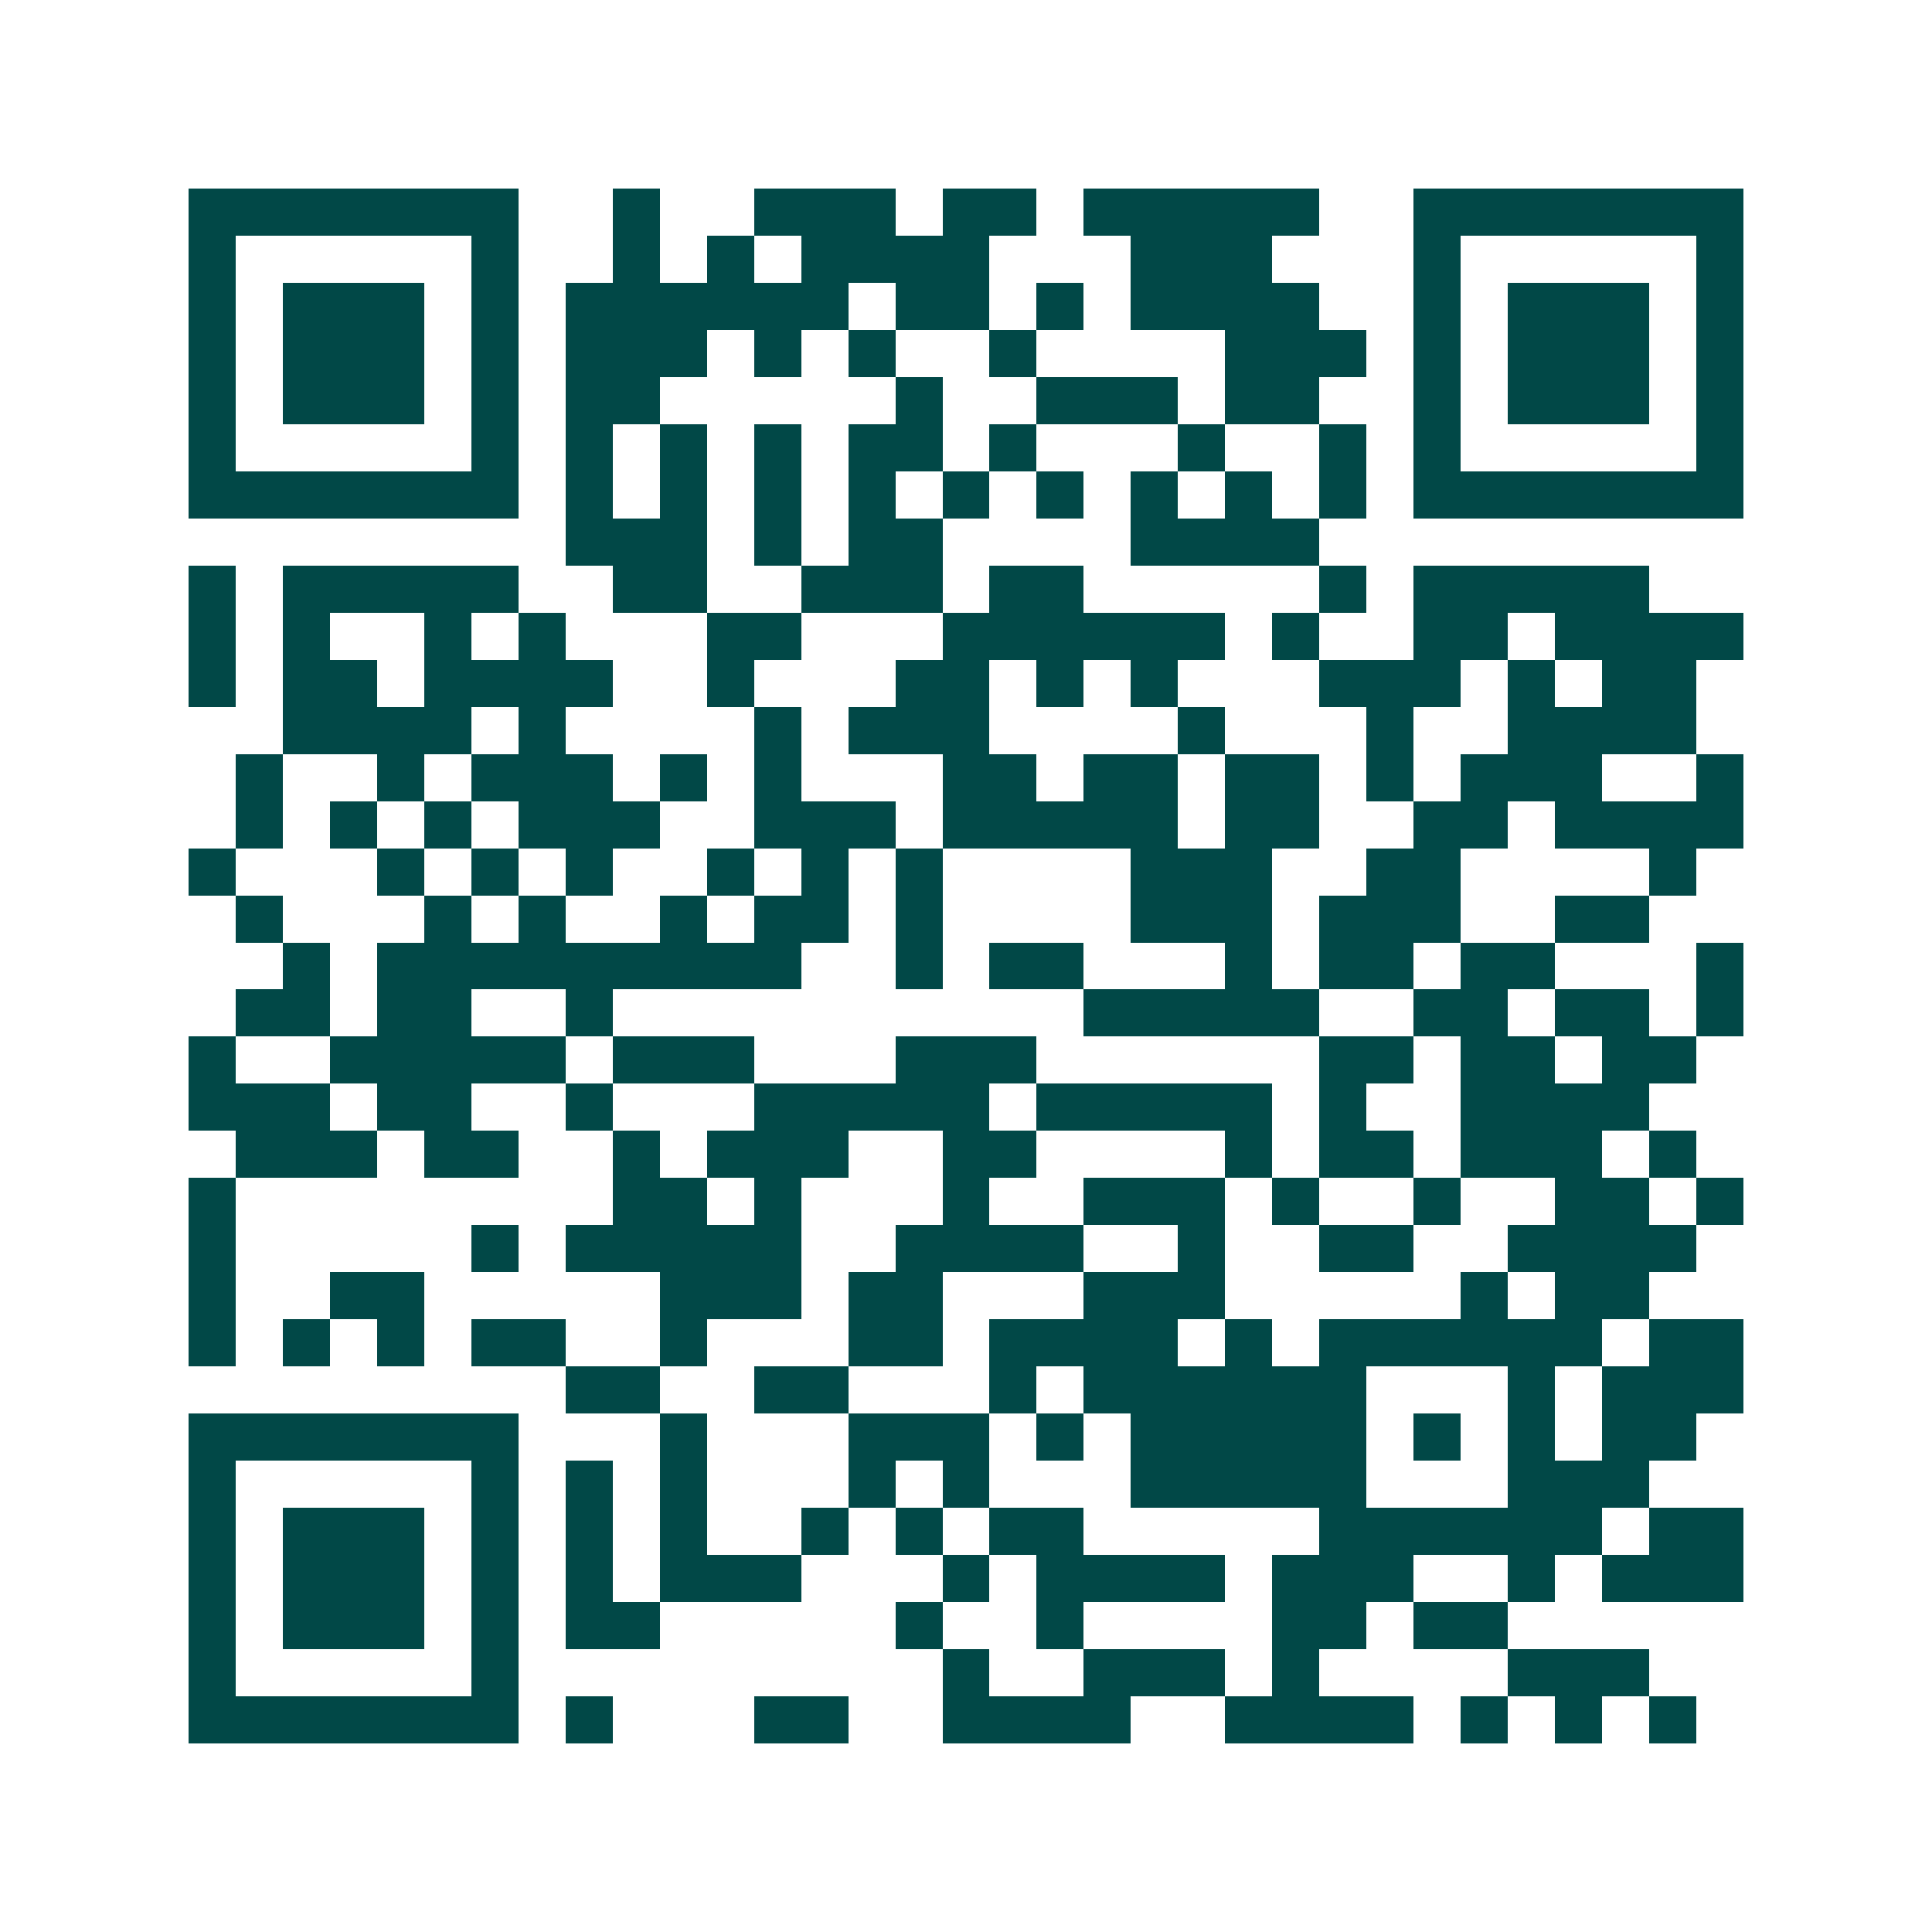 <svg xmlns="http://www.w3.org/2000/svg" width="200" height="200" viewBox="0 0 41 41" shape-rendering="crispEdges"><path fill="#ffffff" d="M0 0h41v41H0z"/><path stroke="#014847" d="M4 4.5h7m2 0h1m2 0h3m1 0h2m1 0h5m2 0h7M4 5.5h1m5 0h1m2 0h1m1 0h1m1 0h4m3 0h3m3 0h1m5 0h1M4 6.5h1m1 0h3m1 0h1m1 0h6m1 0h2m1 0h1m1 0h4m2 0h1m1 0h3m1 0h1M4 7.5h1m1 0h3m1 0h1m1 0h3m1 0h1m1 0h1m2 0h1m4 0h3m1 0h1m1 0h3m1 0h1M4 8.5h1m1 0h3m1 0h1m1 0h2m5 0h1m2 0h3m1 0h2m2 0h1m1 0h3m1 0h1M4 9.5h1m5 0h1m1 0h1m1 0h1m1 0h1m1 0h2m1 0h1m3 0h1m2 0h1m1 0h1m5 0h1M4 10.5h7m1 0h1m1 0h1m1 0h1m1 0h1m1 0h1m1 0h1m1 0h1m1 0h1m1 0h1m1 0h7M12 11.5h3m1 0h1m1 0h2m4 0h4M4 12.5h1m1 0h5m2 0h2m2 0h3m1 0h2m5 0h1m1 0h5M4 13.5h1m1 0h1m2 0h1m1 0h1m3 0h2m3 0h6m1 0h1m2 0h2m1 0h4M4 14.5h1m1 0h2m1 0h4m2 0h1m3 0h2m1 0h1m1 0h1m3 0h3m1 0h1m1 0h2M6 15.5h4m1 0h1m4 0h1m1 0h3m4 0h1m3 0h1m2 0h4M5 16.5h1m2 0h1m1 0h3m1 0h1m1 0h1m3 0h2m1 0h2m1 0h2m1 0h1m1 0h3m2 0h1M5 17.5h1m1 0h1m1 0h1m1 0h3m2 0h3m1 0h5m1 0h2m2 0h2m1 0h4M4 18.5h1m3 0h1m1 0h1m1 0h1m2 0h1m1 0h1m1 0h1m4 0h3m2 0h2m4 0h1M5 19.5h1m3 0h1m1 0h1m2 0h1m1 0h2m1 0h1m4 0h3m1 0h3m2 0h2M6 20.5h1m1 0h9m2 0h1m1 0h2m3 0h1m1 0h2m1 0h2m3 0h1M5 21.5h2m1 0h2m2 0h1m10 0h5m2 0h2m1 0h2m1 0h1M4 22.5h1m2 0h5m1 0h3m3 0h3m6 0h2m1 0h2m1 0h2M4 23.5h3m1 0h2m2 0h1m3 0h5m1 0h5m1 0h1m2 0h4M5 24.5h3m1 0h2m2 0h1m1 0h3m2 0h2m4 0h1m1 0h2m1 0h3m1 0h1M4 25.5h1m8 0h2m1 0h1m3 0h1m2 0h3m1 0h1m2 0h1m2 0h2m1 0h1M4 26.5h1m5 0h1m1 0h5m2 0h4m2 0h1m2 0h2m2 0h4M4 27.5h1m2 0h2m5 0h3m1 0h2m3 0h3m5 0h1m1 0h2M4 28.5h1m1 0h1m1 0h1m1 0h2m2 0h1m3 0h2m1 0h4m1 0h1m1 0h6m1 0h2M12 29.5h2m2 0h2m3 0h1m1 0h6m3 0h1m1 0h3M4 30.5h7m3 0h1m3 0h3m1 0h1m1 0h5m1 0h1m1 0h1m1 0h2M4 31.5h1m5 0h1m1 0h1m1 0h1m3 0h1m1 0h1m3 0h5m3 0h3M4 32.5h1m1 0h3m1 0h1m1 0h1m1 0h1m2 0h1m1 0h1m1 0h2m5 0h6m1 0h2M4 33.5h1m1 0h3m1 0h1m1 0h1m1 0h3m3 0h1m1 0h4m1 0h3m2 0h1m1 0h3M4 34.5h1m1 0h3m1 0h1m1 0h2m5 0h1m2 0h1m4 0h2m1 0h2M4 35.5h1m5 0h1m9 0h1m2 0h3m1 0h1m4 0h3M4 36.5h7m1 0h1m3 0h2m2 0h4m2 0h4m1 0h1m1 0h1m1 0h1"/></svg>
